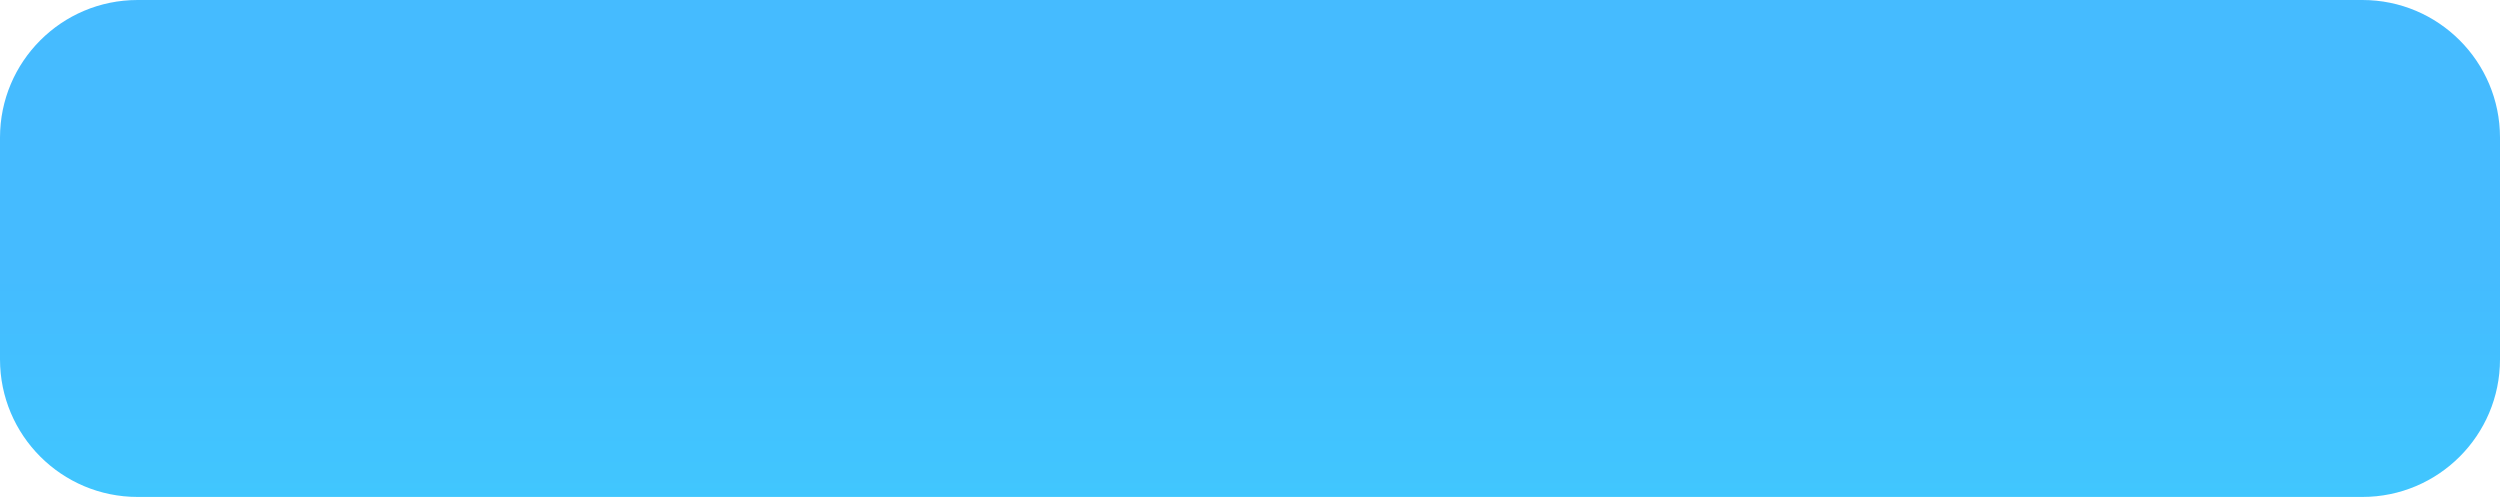 <svg width="327" height="65" viewBox="0 0 327 65" fill="none" xmlns="http://www.w3.org/2000/svg">
<path d="M0 47C0 56.941 8.059 65 18 65H81.75H122.625H143.062H163.5H183.938H204.375H245.25H309C318.941 65 327 56.941 327 47V18C327 8.059 318.941 0 309 0H18C8.059 0 0 8.059 0 18V47Z" fill="url(#paint0_linear_7141_1691)"/>
<defs>
<linearGradient id="paint0_linear_7141_1691" x1="155.134" y1="0" x2="155.134" y2="87.029" gradientUnits="userSpaceOnUse">
<stop offset="0.389" stop-color="#45BBFF"/>
<stop offset="1" stop-color="#3DCEFE"/>
</linearGradient>
</defs>
</svg>
